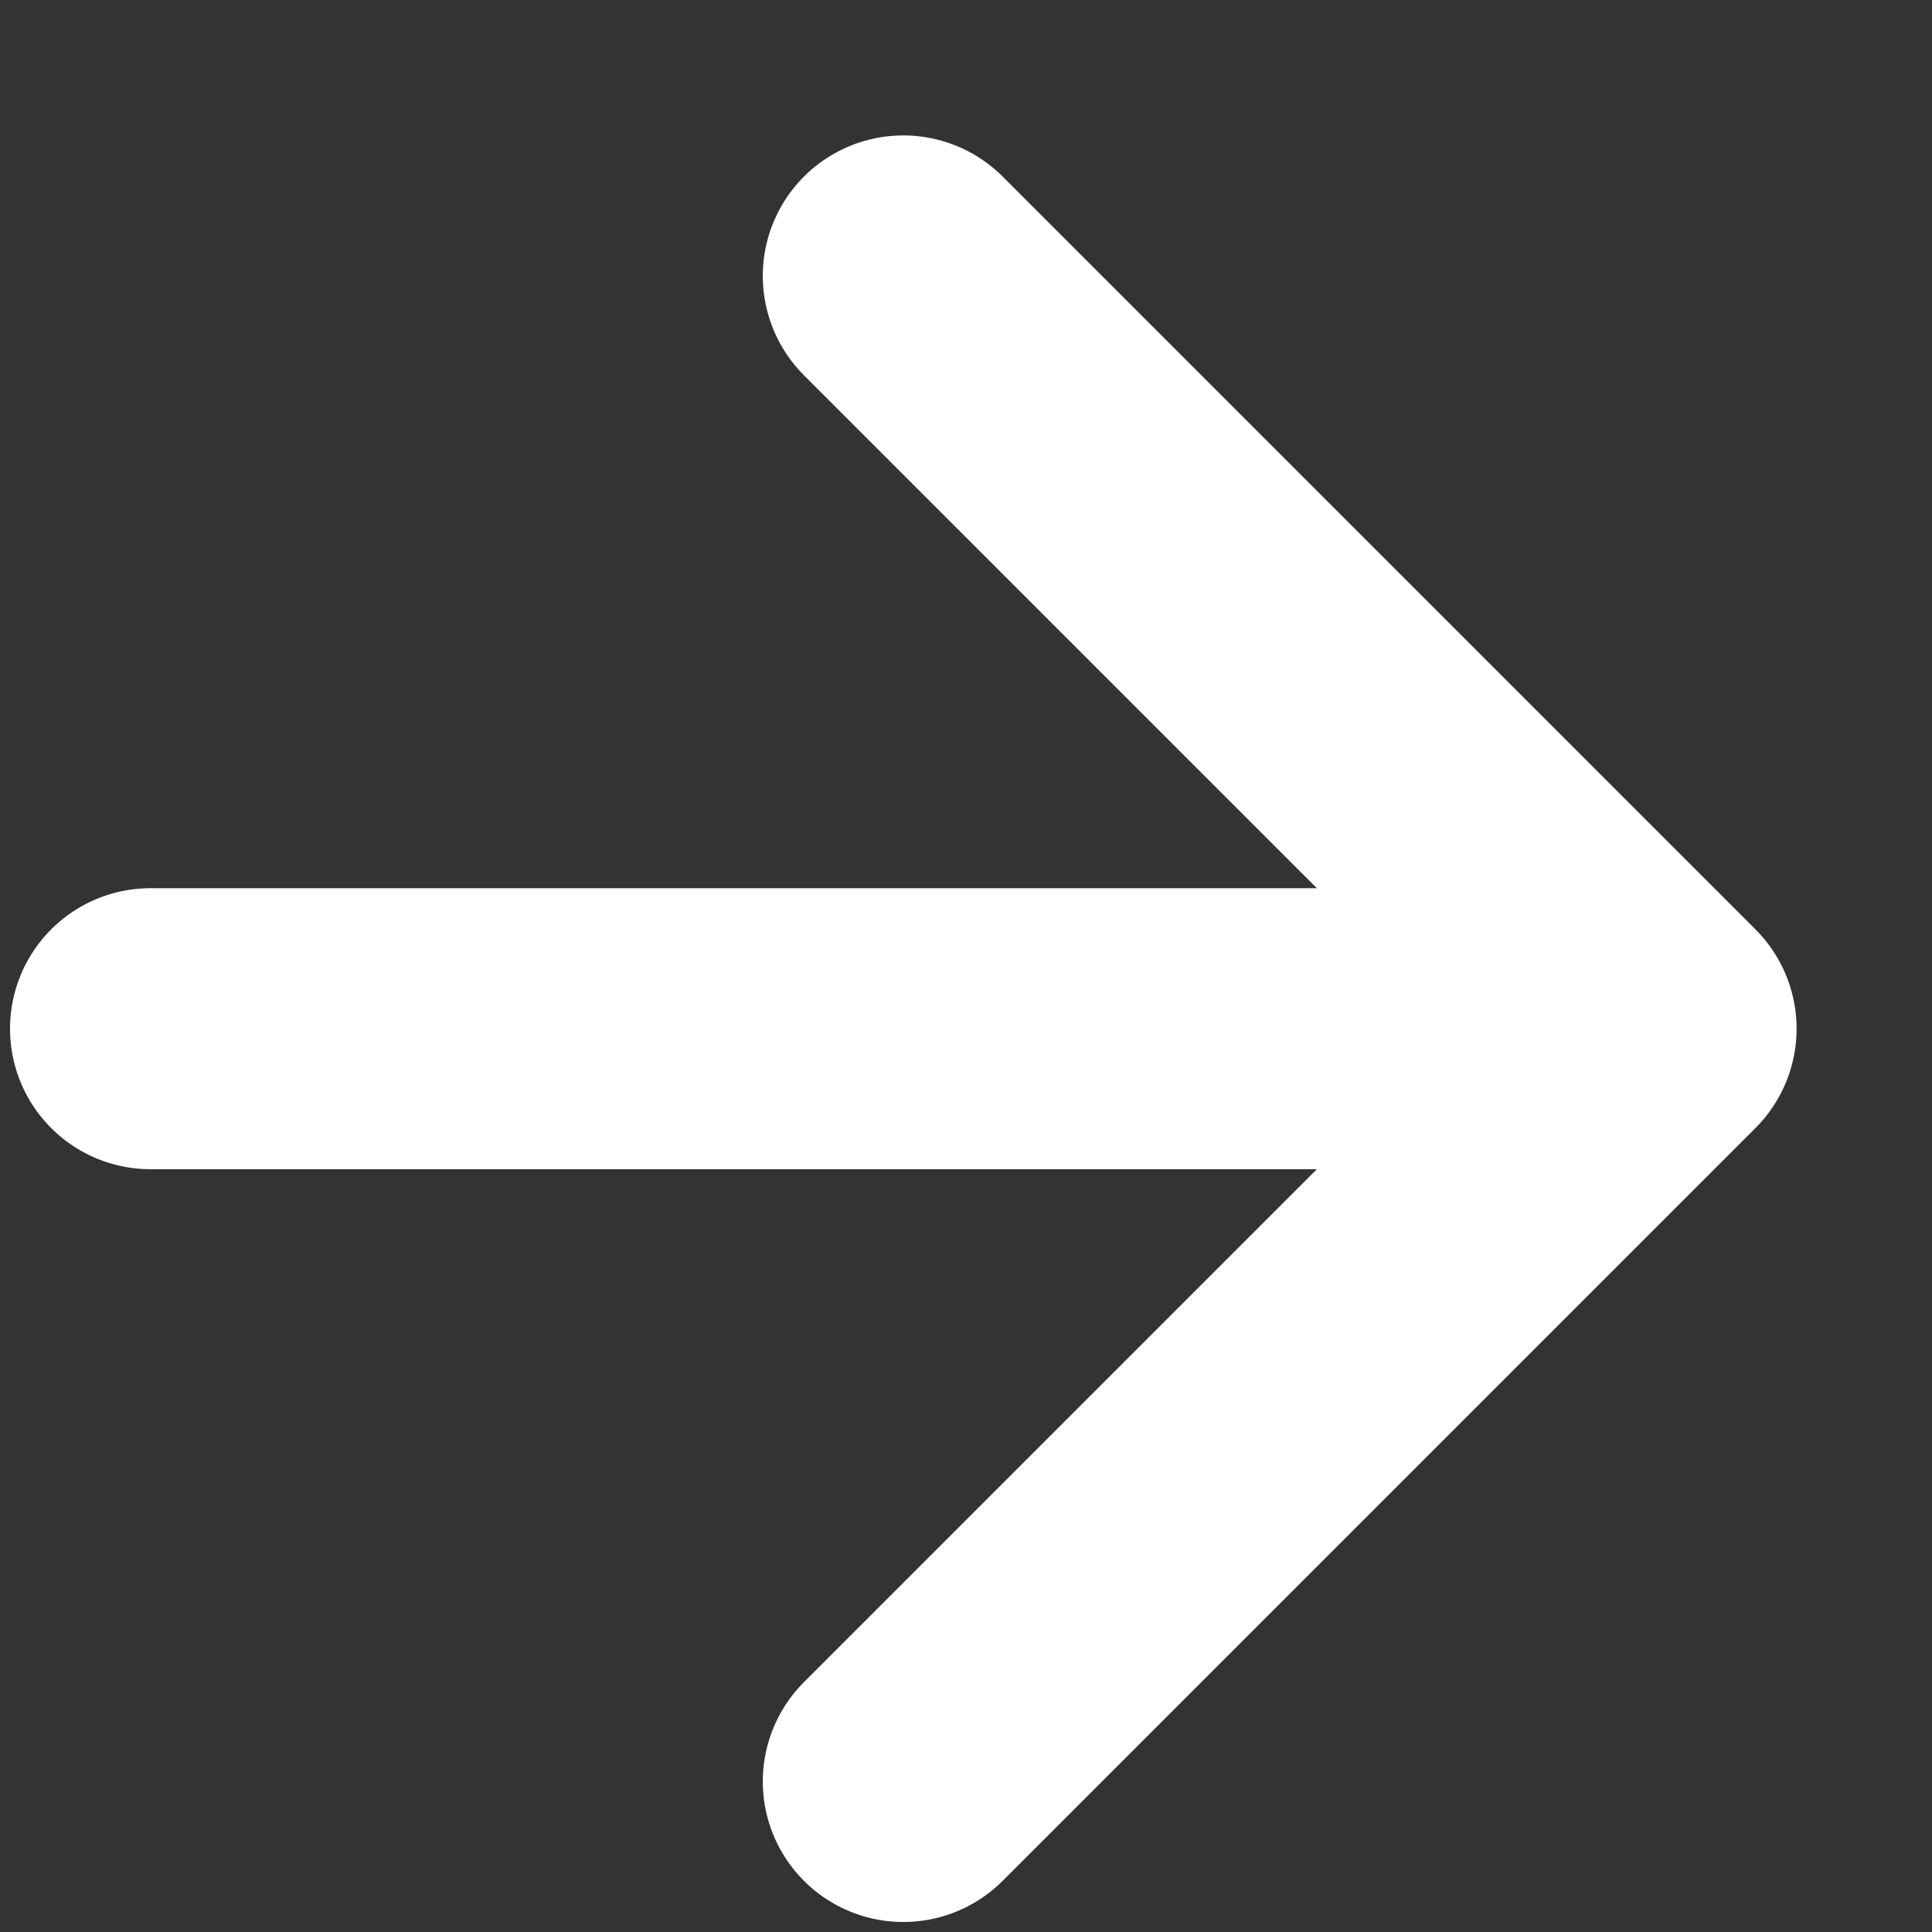 <svg width="13" height="13" viewBox="0 0 11 11" fill="none" xmlns="http://www.w3.org/2000/svg">
<rect x="0" y="0" width="11" height="11" fill="#333333" stroke="none"/>
<path d="M5.143 10.143L9.429 5.857M9.429 5.857L5.143 1.571M9.429 5.857H0.857" stroke="#ffffff" stroke-width="1.6" stroke-linecap="round" stroke-linejoin="round"/>
</svg>
